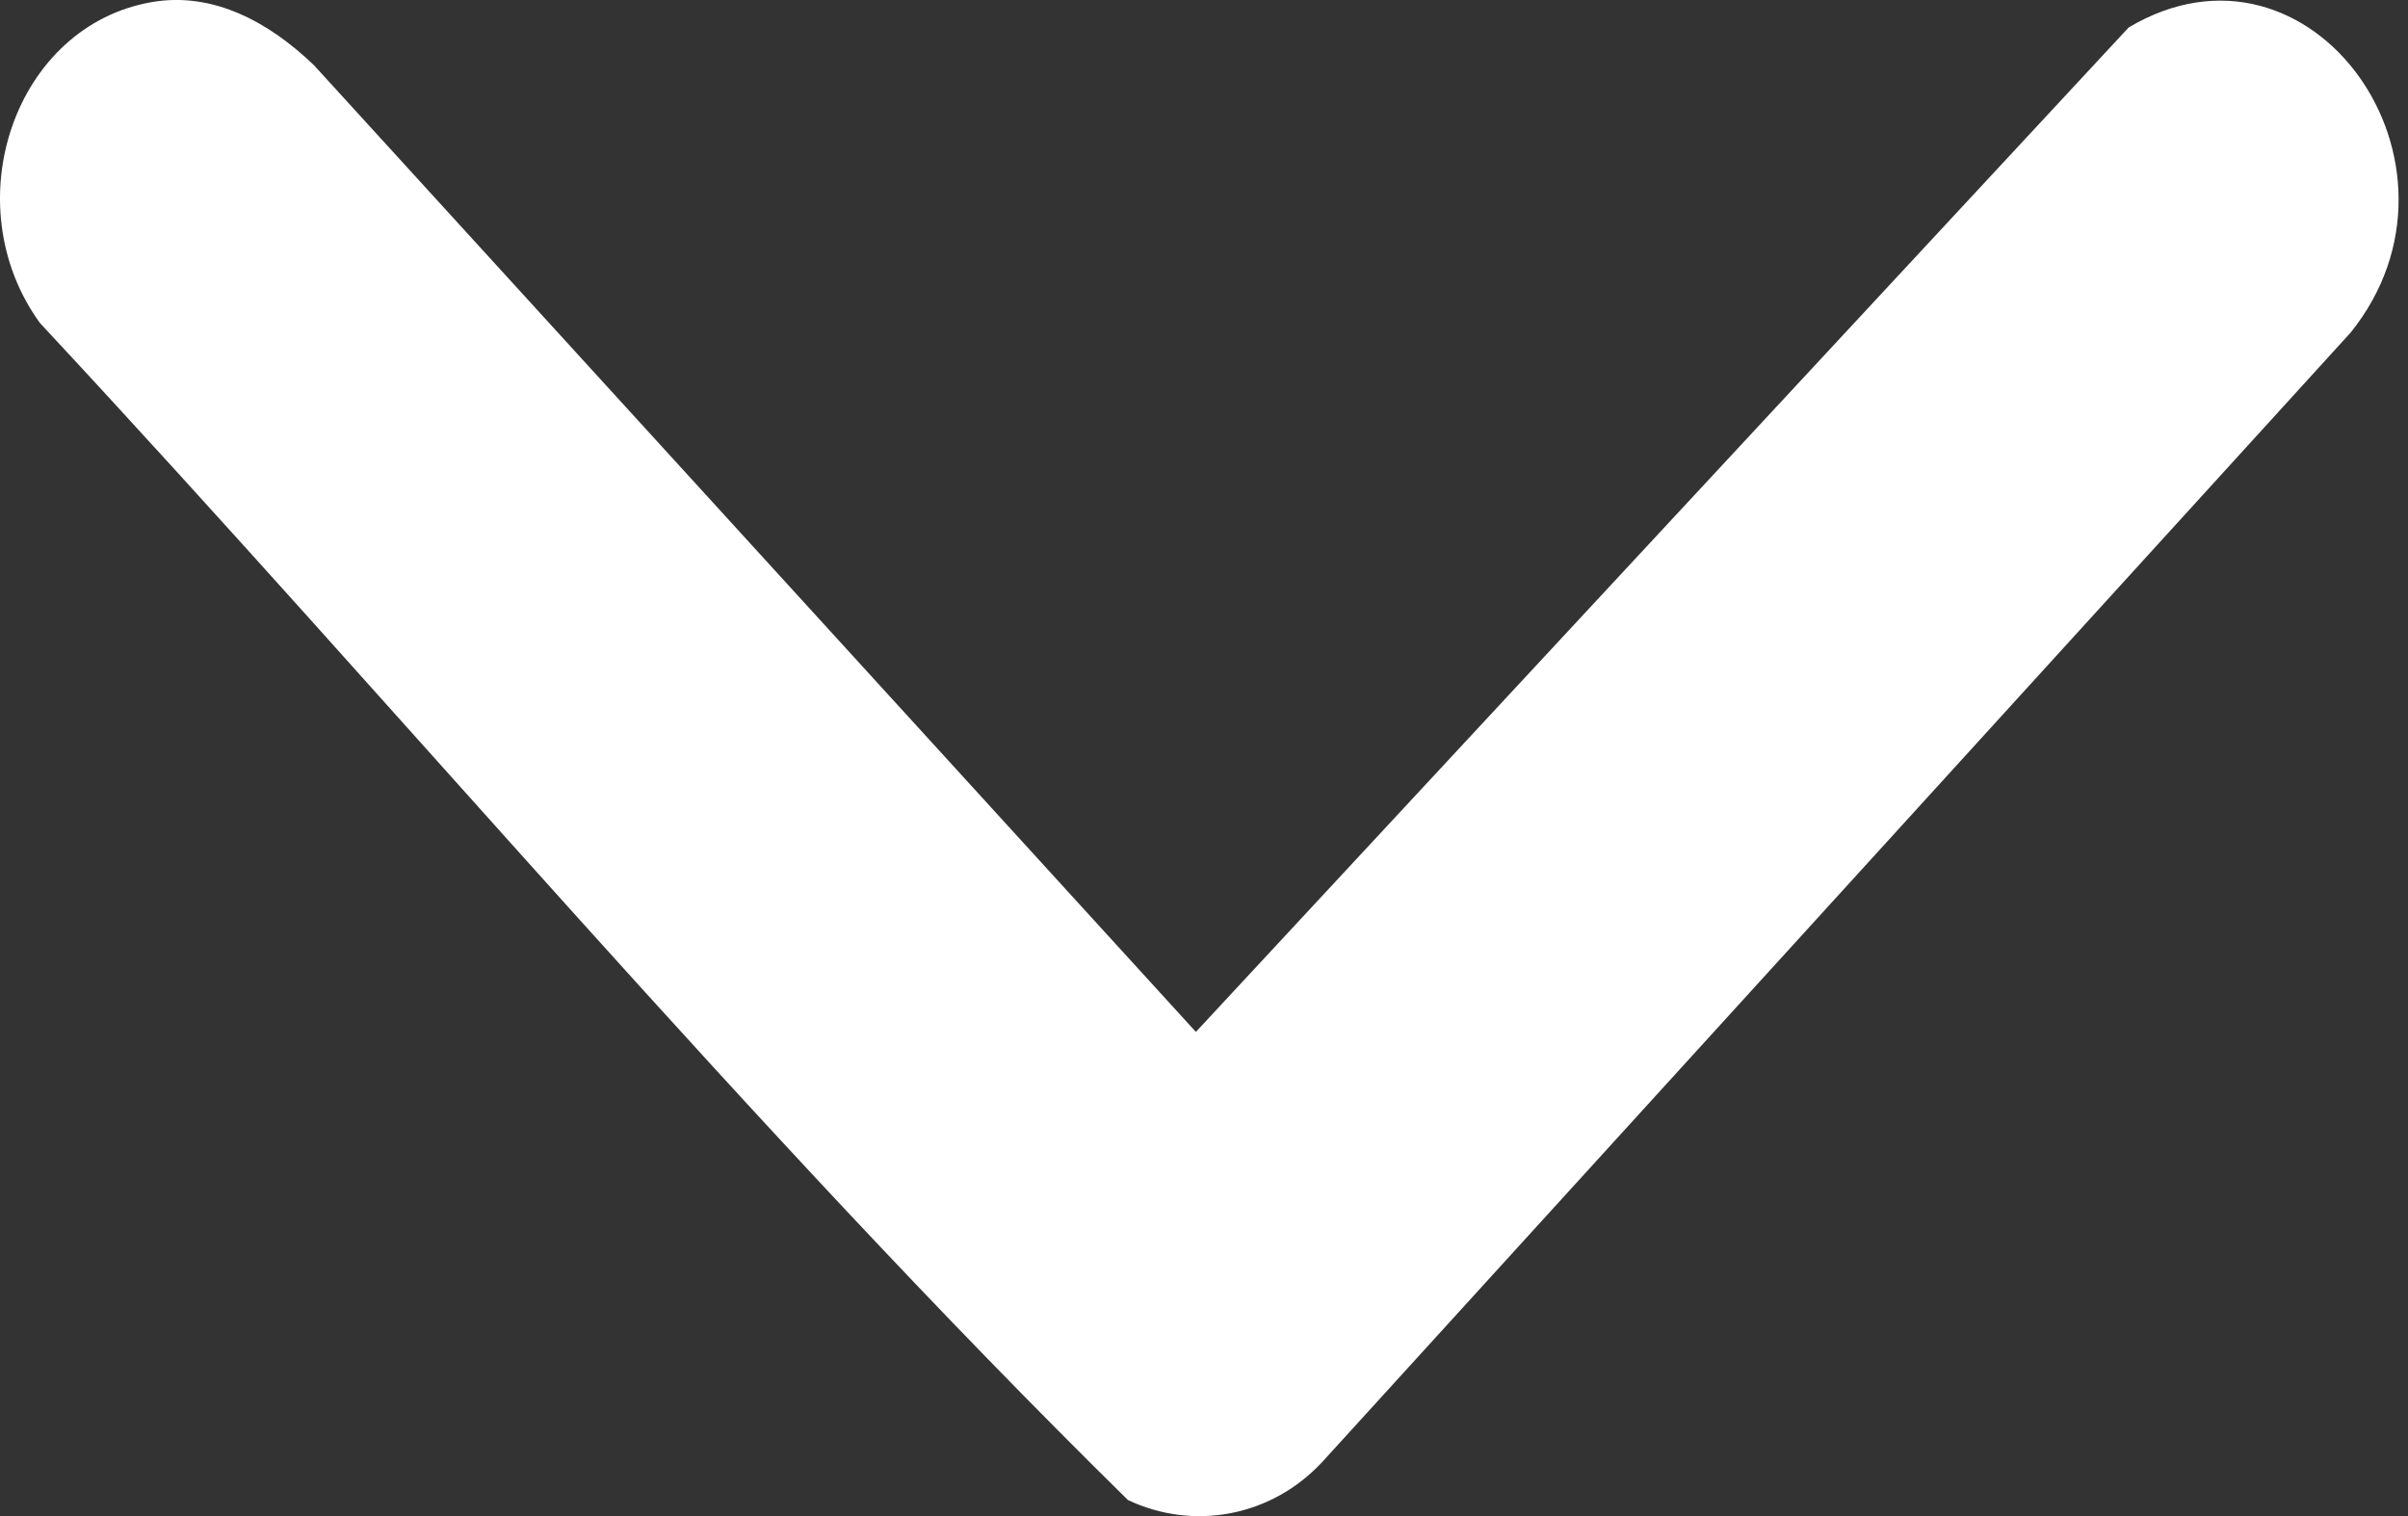 <svg width="27" height="17" viewBox="0 0 27 17" fill="none" xmlns="http://www.w3.org/2000/svg">
<rect x="0" y="0" width="27" height="17" fill="#333333" stroke="none"/>
<path d="M1.711 0.022C2.395 -0.093 3.022 0.251 3.522 0.733L13.409 11.571L23.868 0.308C25.917 -0.911 27.87 1.846 26.357 3.729L14.829 16.39C14.255 17.01 13.38 17.167 12.647 16.82C8.408 12.651 4.524 7.999 0.447 3.621C-0.519 2.285 0.162 0.283 1.711 0.022Z" fill="white"/>
</svg>
